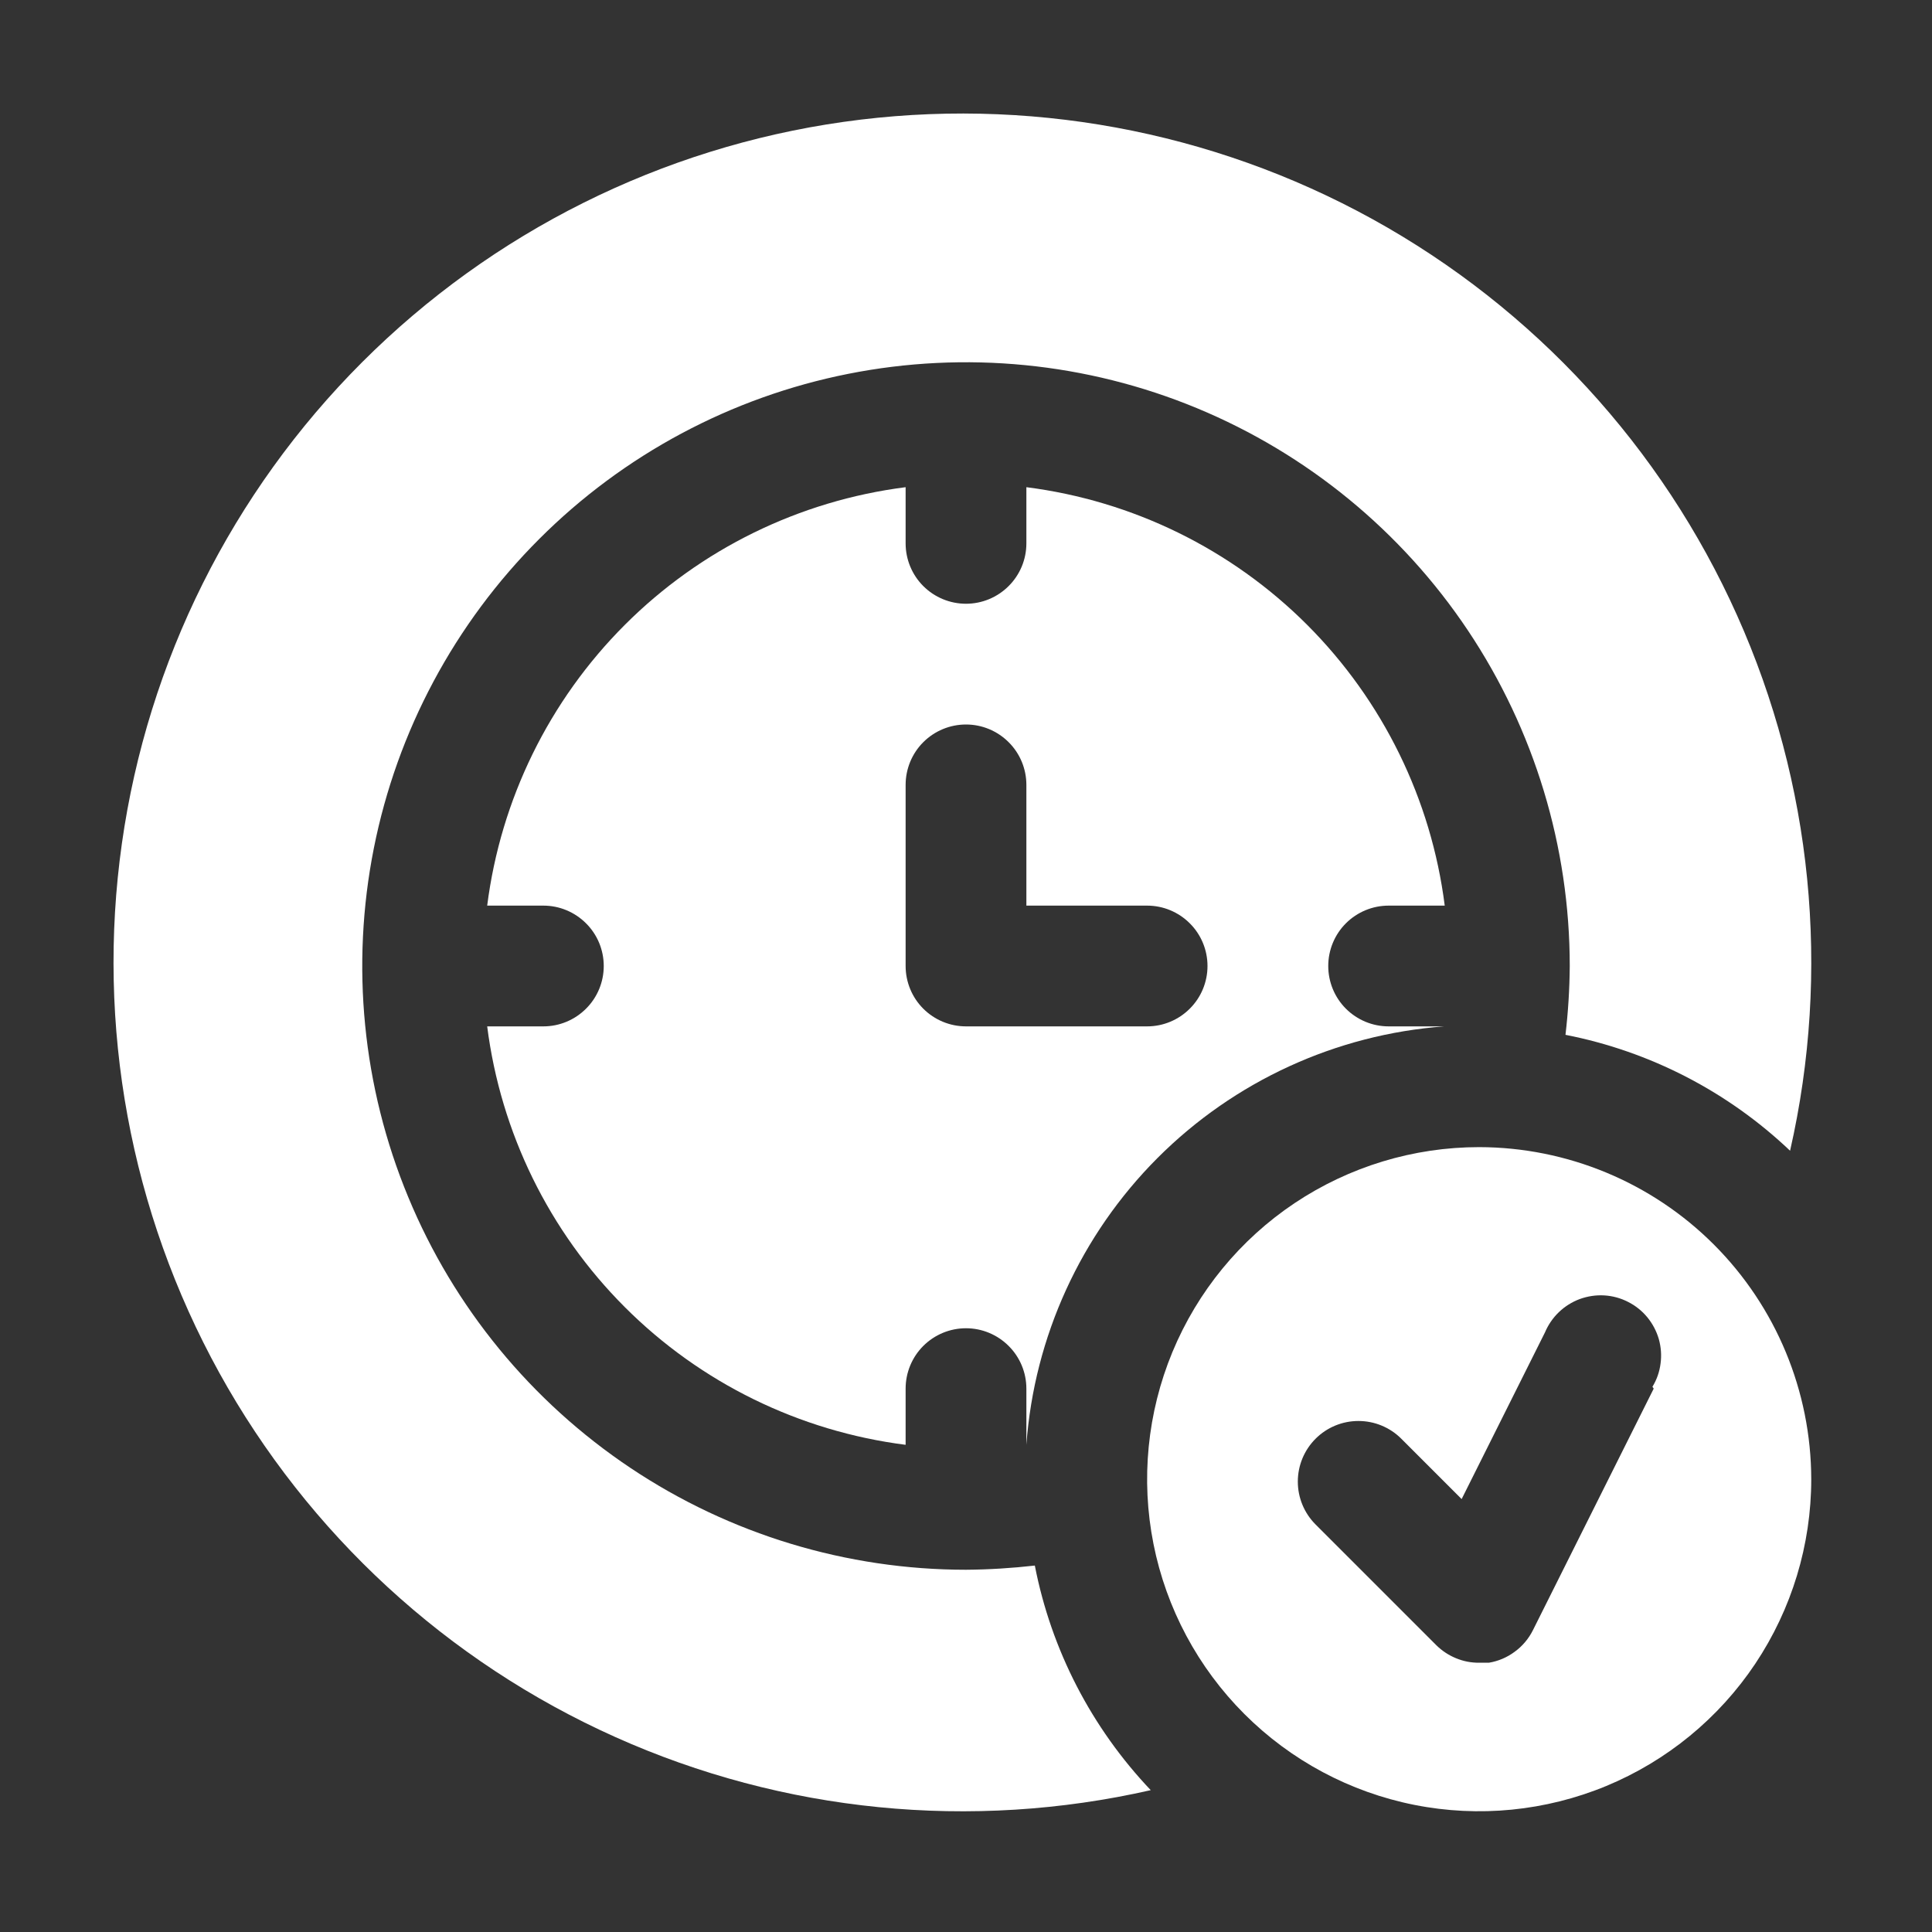 <?xml version="1.0" encoding="UTF-8"?> <svg xmlns="http://www.w3.org/2000/svg" width="24" height="24" viewBox="0 0 24 24" fill="none"><rect x="0" y="0" width="24" height="24" fill="#333333" stroke="none"/><path d="M18.375 14.25C17.559 14.25 16.762 14.492 16.083 14.945C15.405 15.398 14.876 16.043 14.564 16.796C14.252 17.55 14.17 18.38 14.329 19.18C14.488 19.98 14.881 20.715 15.458 21.292C16.035 21.869 16.77 22.262 17.57 22.421C18.37 22.58 19.2 22.498 19.954 22.186C20.707 21.874 21.352 21.345 21.805 20.667C22.258 19.988 22.5 19.191 22.5 18.375C22.498 17.282 22.063 16.233 21.29 15.46C20.517 14.687 19.468 14.252 18.375 14.25ZM20.543 17.25L19.043 20.25C18.99 20.356 18.913 20.448 18.817 20.518C18.722 20.589 18.612 20.636 18.495 20.655H18.375C18.276 20.656 18.178 20.637 18.087 20.599C17.996 20.562 17.913 20.507 17.843 20.438L16.343 18.938C16.201 18.796 16.122 18.605 16.122 18.405C16.122 18.205 16.201 18.014 16.343 17.872C16.484 17.731 16.675 17.652 16.875 17.652C17.075 17.652 17.266 17.731 17.407 17.872L18.157 18.622L19.192 16.552C19.232 16.457 19.291 16.371 19.365 16.3C19.44 16.228 19.528 16.173 19.625 16.137C19.722 16.102 19.825 16.086 19.928 16.092C20.031 16.098 20.131 16.125 20.223 16.172C20.315 16.218 20.397 16.283 20.463 16.363C20.528 16.442 20.577 16.534 20.606 16.633C20.634 16.732 20.642 16.836 20.628 16.939C20.615 17.041 20.581 17.139 20.527 17.227L20.543 17.25Z" fill="white"></path><path d="M12 19.5C10.517 19.5 9.066 19.06 7.833 18.236C6.6 17.412 5.638 16.241 5.071 14.87C4.503 13.5 4.355 11.992 4.644 10.537C4.933 9.082 5.648 7.746 6.697 6.697C7.745 5.648 9.082 4.933 10.537 4.644C11.992 4.355 13.499 4.503 14.87 5.071C16.24 5.639 17.412 6.6 18.236 7.833C19.06 9.067 19.5 10.517 19.5 12C19.498 12.286 19.48 12.571 19.447 12.855C20.495 13.06 21.463 13.559 22.237 14.295C22.745 12.065 22.514 9.731 21.578 7.643C20.643 5.556 19.055 3.83 17.053 2.724C15.051 1.619 12.744 1.194 10.479 1.514C8.215 1.834 6.116 2.882 4.499 4.499C2.882 6.116 1.834 8.215 1.514 10.479C1.194 12.744 1.619 15.051 2.724 17.053C3.83 19.055 5.556 20.643 7.643 21.578C9.73 22.514 12.065 22.745 14.295 22.238C13.559 21.463 13.059 20.496 12.855 19.448C12.571 19.48 12.286 19.498 12 19.5Z" fill="white"></path><path d="M17.25 11.25H17.947C17.78 9.93 17.178 8.703 16.238 7.762C15.297 6.821 14.07 6.22 12.75 6.052V6.75C12.75 6.949 12.671 7.14 12.53 7.28C12.389 7.421 12.199 7.5 12 7.5C11.801 7.5 11.61 7.421 11.469 7.28C11.329 7.14 11.25 6.949 11.25 6.75V6.052C9.93 6.22 8.703 6.821 7.762 7.762C6.821 8.703 6.22 9.93 6.052 11.25H6.75C6.949 11.25 7.139 11.329 7.28 11.47C7.421 11.61 7.5 11.801 7.5 12C7.5 12.199 7.421 12.39 7.28 12.53C7.139 12.671 6.949 12.75 6.75 12.75H6.052C6.22 14.07 6.821 15.297 7.762 16.238C8.703 17.179 9.93 17.78 11.25 17.948V17.25C11.25 17.051 11.329 16.86 11.469 16.72C11.61 16.579 11.801 16.5 12 16.5C12.199 16.5 12.389 16.579 12.53 16.72C12.671 16.86 12.75 17.051 12.75 17.25V17.948C12.848 16.603 13.427 15.339 14.379 14.385C15.332 13.431 16.595 12.851 17.94 12.75H17.25C17.051 12.75 16.86 12.671 16.719 12.53C16.579 12.39 16.5 12.199 16.5 12C16.5 11.801 16.579 11.61 16.719 11.47C16.86 11.329 17.051 11.25 17.25 11.25ZM14.25 12.75H12C11.801 12.75 11.61 12.671 11.469 12.53C11.329 12.39 11.25 12.199 11.25 12V9.75C11.25 9.551 11.329 9.36 11.469 9.22C11.61 9.079 11.801 9 12 9C12.199 9 12.389 9.079 12.53 9.22C12.671 9.36 12.75 9.551 12.75 9.75V11.25H14.25C14.449 11.25 14.639 11.329 14.78 11.47C14.921 11.61 15 11.801 15 12C15 12.199 14.921 12.39 14.78 12.53C14.639 12.671 14.449 12.75 14.25 12.75Z" fill="white"></path></svg> 